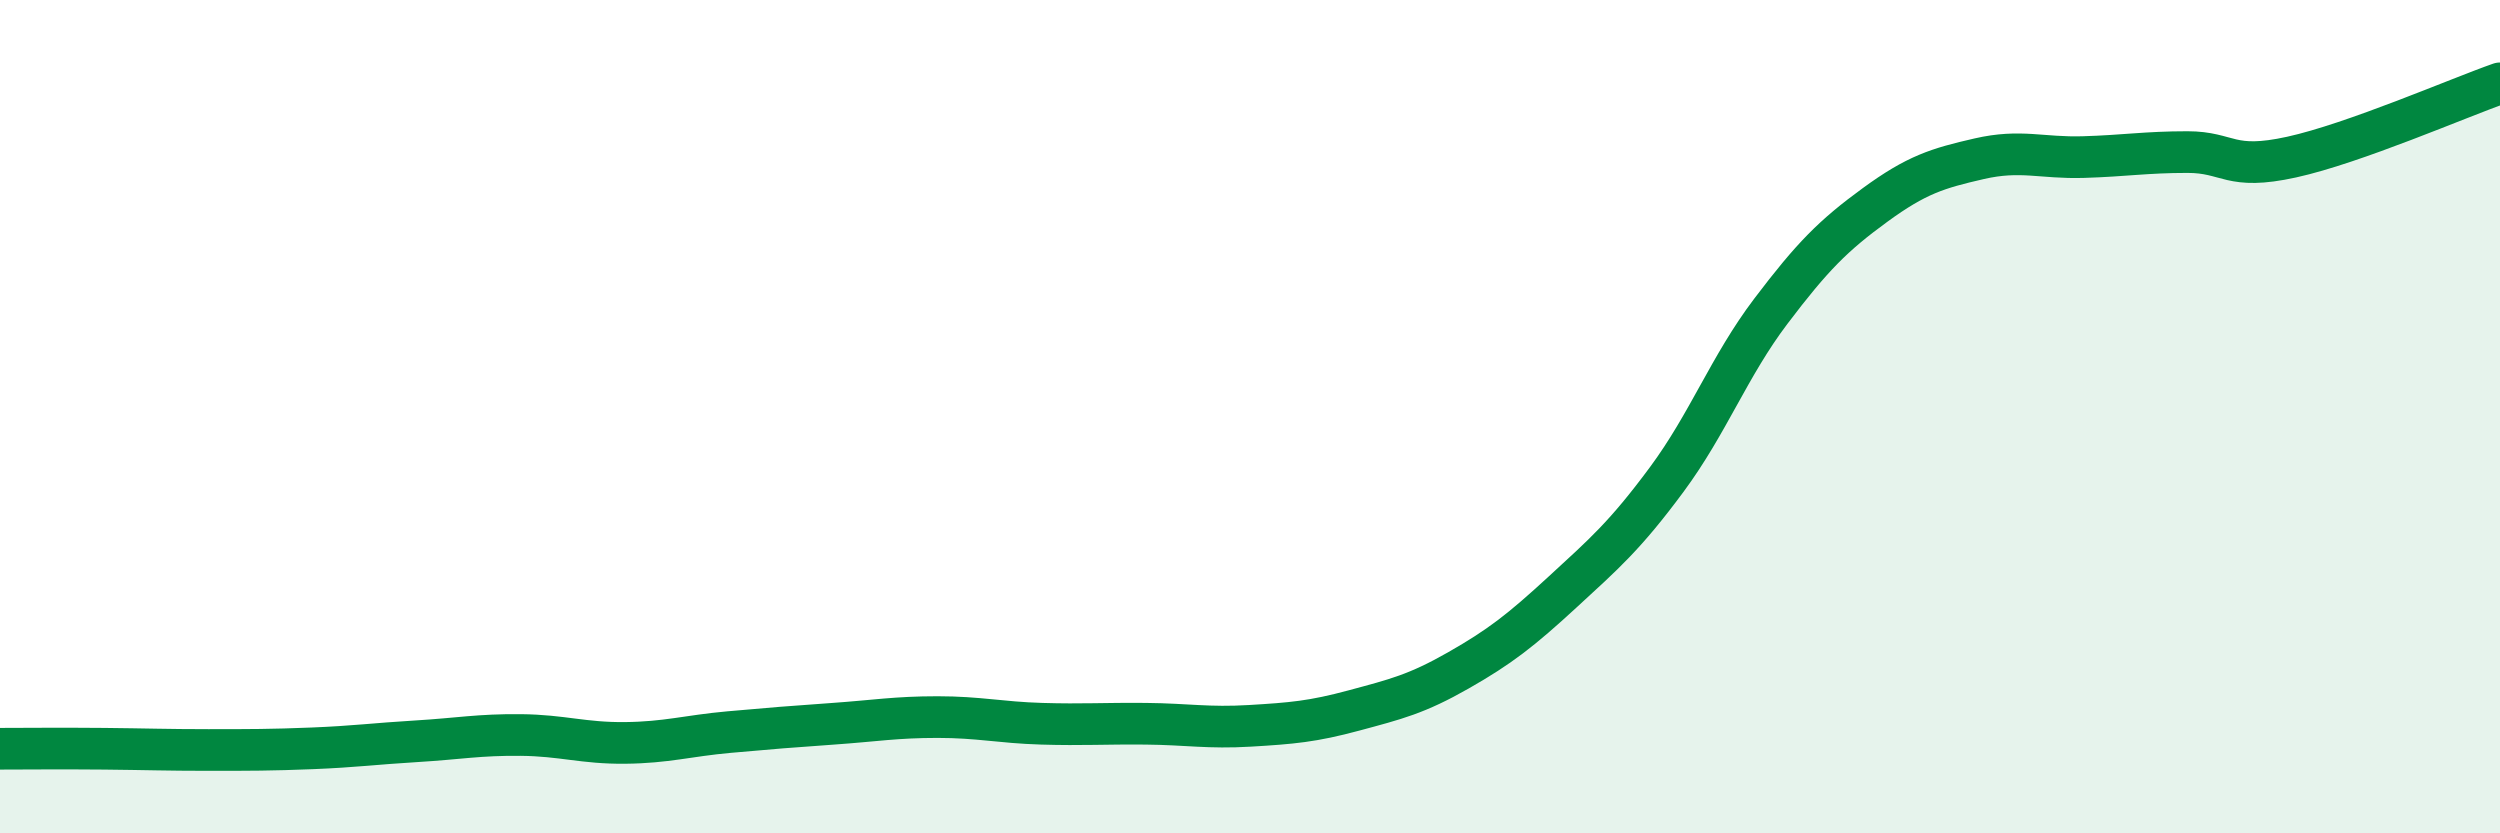
    <svg width="60" height="20" viewBox="0 0 60 20" xmlns="http://www.w3.org/2000/svg">
      <path
        d="M 0,17.97 C 0.5,17.97 1.5,17.96 2.5,17.97 C 3.5,17.98 4,18 5,18 C 6,18 6.5,18 7.5,17.96 C 8.5,17.92 9,17.85 10,17.79 C 11,17.73 11.5,17.63 12.5,17.64 C 13.5,17.65 14,17.84 15,17.83 C 16,17.82 16.5,17.66 17.5,17.57 C 18.5,17.48 19,17.44 20,17.37 C 21,17.3 21.5,17.21 22.5,17.21 C 23.5,17.21 24,17.34 25,17.37 C 26,17.4 26.5,17.36 27.5,17.37 C 28.5,17.38 29,17.48 30,17.42 C 31,17.36 31.5,17.32 32.5,17.05 C 33.5,16.78 34,16.66 35,16.09 C 36,15.52 36.5,15.13 37.5,14.21 C 38.5,13.29 39,12.86 40,11.51 C 41,10.16 41.5,8.79 42.5,7.47 C 43.5,6.15 44,5.65 45,4.92 C 46,4.19 46.5,4.04 47.5,3.81 C 48.5,3.58 49,3.8 50,3.77 C 51,3.74 51.5,3.65 52.5,3.65 C 53.5,3.65 53.5,4.1 55,3.77 C 56.5,3.44 59,2.35 60,2L60 20L0 20Z"
        fill="#008740"
        opacity="0.1"
        stroke-linecap="round"
        stroke-linejoin="round"
      />
      <path
        d="M 0,17.97 C 0.5,17.97 1.5,17.96 2.5,17.97 C 3.5,17.98 4,18 5,18 C 6,18 6.5,18 7.5,17.96 C 8.5,17.92 9,17.85 10,17.79 C 11,17.73 11.5,17.63 12.5,17.64 C 13.5,17.65 14,17.84 15,17.83 C 16,17.82 16.5,17.66 17.5,17.57 C 18.5,17.48 19,17.44 20,17.37 C 21,17.3 21.5,17.21 22.5,17.21 C 23.5,17.21 24,17.34 25,17.37 C 26,17.4 26.5,17.36 27.5,17.37 C 28.5,17.38 29,17.48 30,17.42 C 31,17.36 31.5,17.32 32.5,17.05 C 33.5,16.78 34,16.66 35,16.09 C 36,15.52 36.5,15.13 37.5,14.21 C 38.5,13.29 39,12.86 40,11.51 C 41,10.16 41.5,8.79 42.5,7.47 C 43.5,6.15 44,5.65 45,4.92 C 46,4.19 46.5,4.04 47.5,3.81 C 48.5,3.58 49,3.8 50,3.77 C 51,3.74 51.5,3.65 52.5,3.65 C 53.5,3.65 53.5,4.1 55,3.77 C 56.5,3.44 59,2.35 60,2"
        stroke="#008740"
        stroke-width="1"
        fill="none"
        stroke-linecap="round"
        stroke-linejoin="round"
      />
    </svg>
  